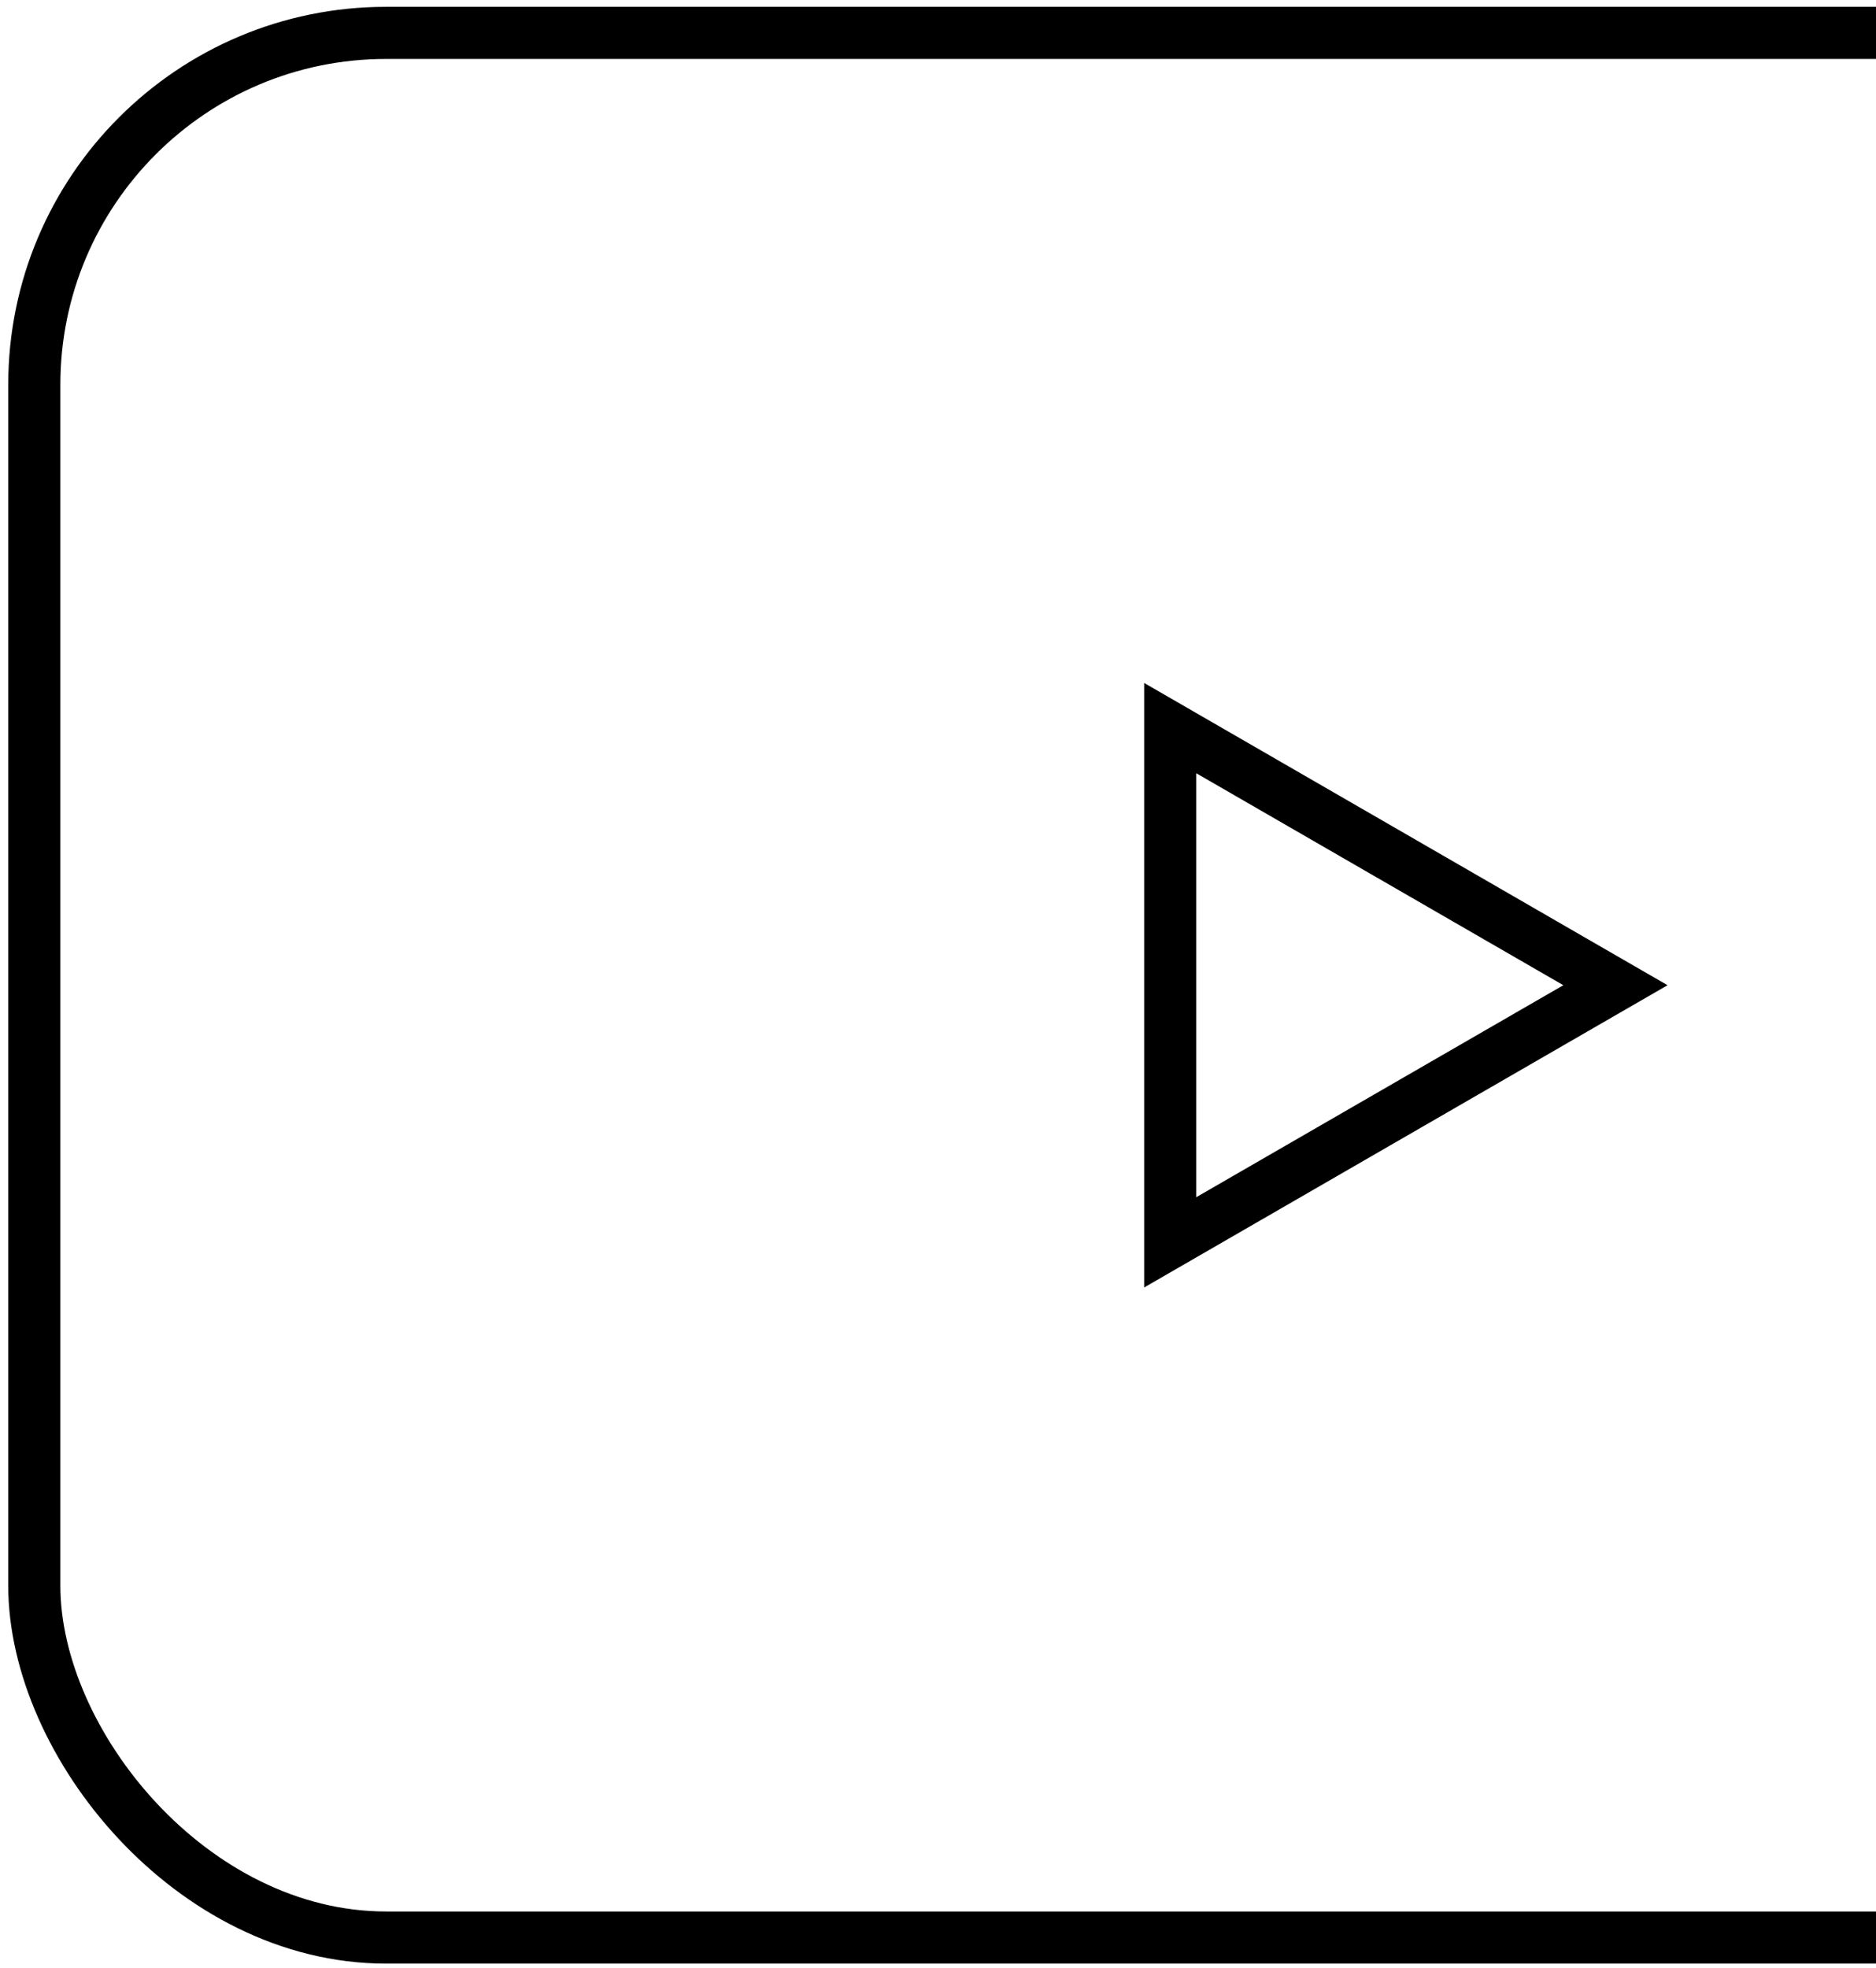 <svg width="144" height="151" viewBox="0 0 144 151" fill="none" xmlns="http://www.w3.org/2000/svg">
<rect x="2.633" y="2.524" width="237.781" height="146.166" rx="27" stroke="black" stroke-width="4"/>
<path d="M89.825 55.876L124 75.607L89.825 95.339L89.825 55.876Z" stroke="black" stroke-width="4"/>
</svg>
